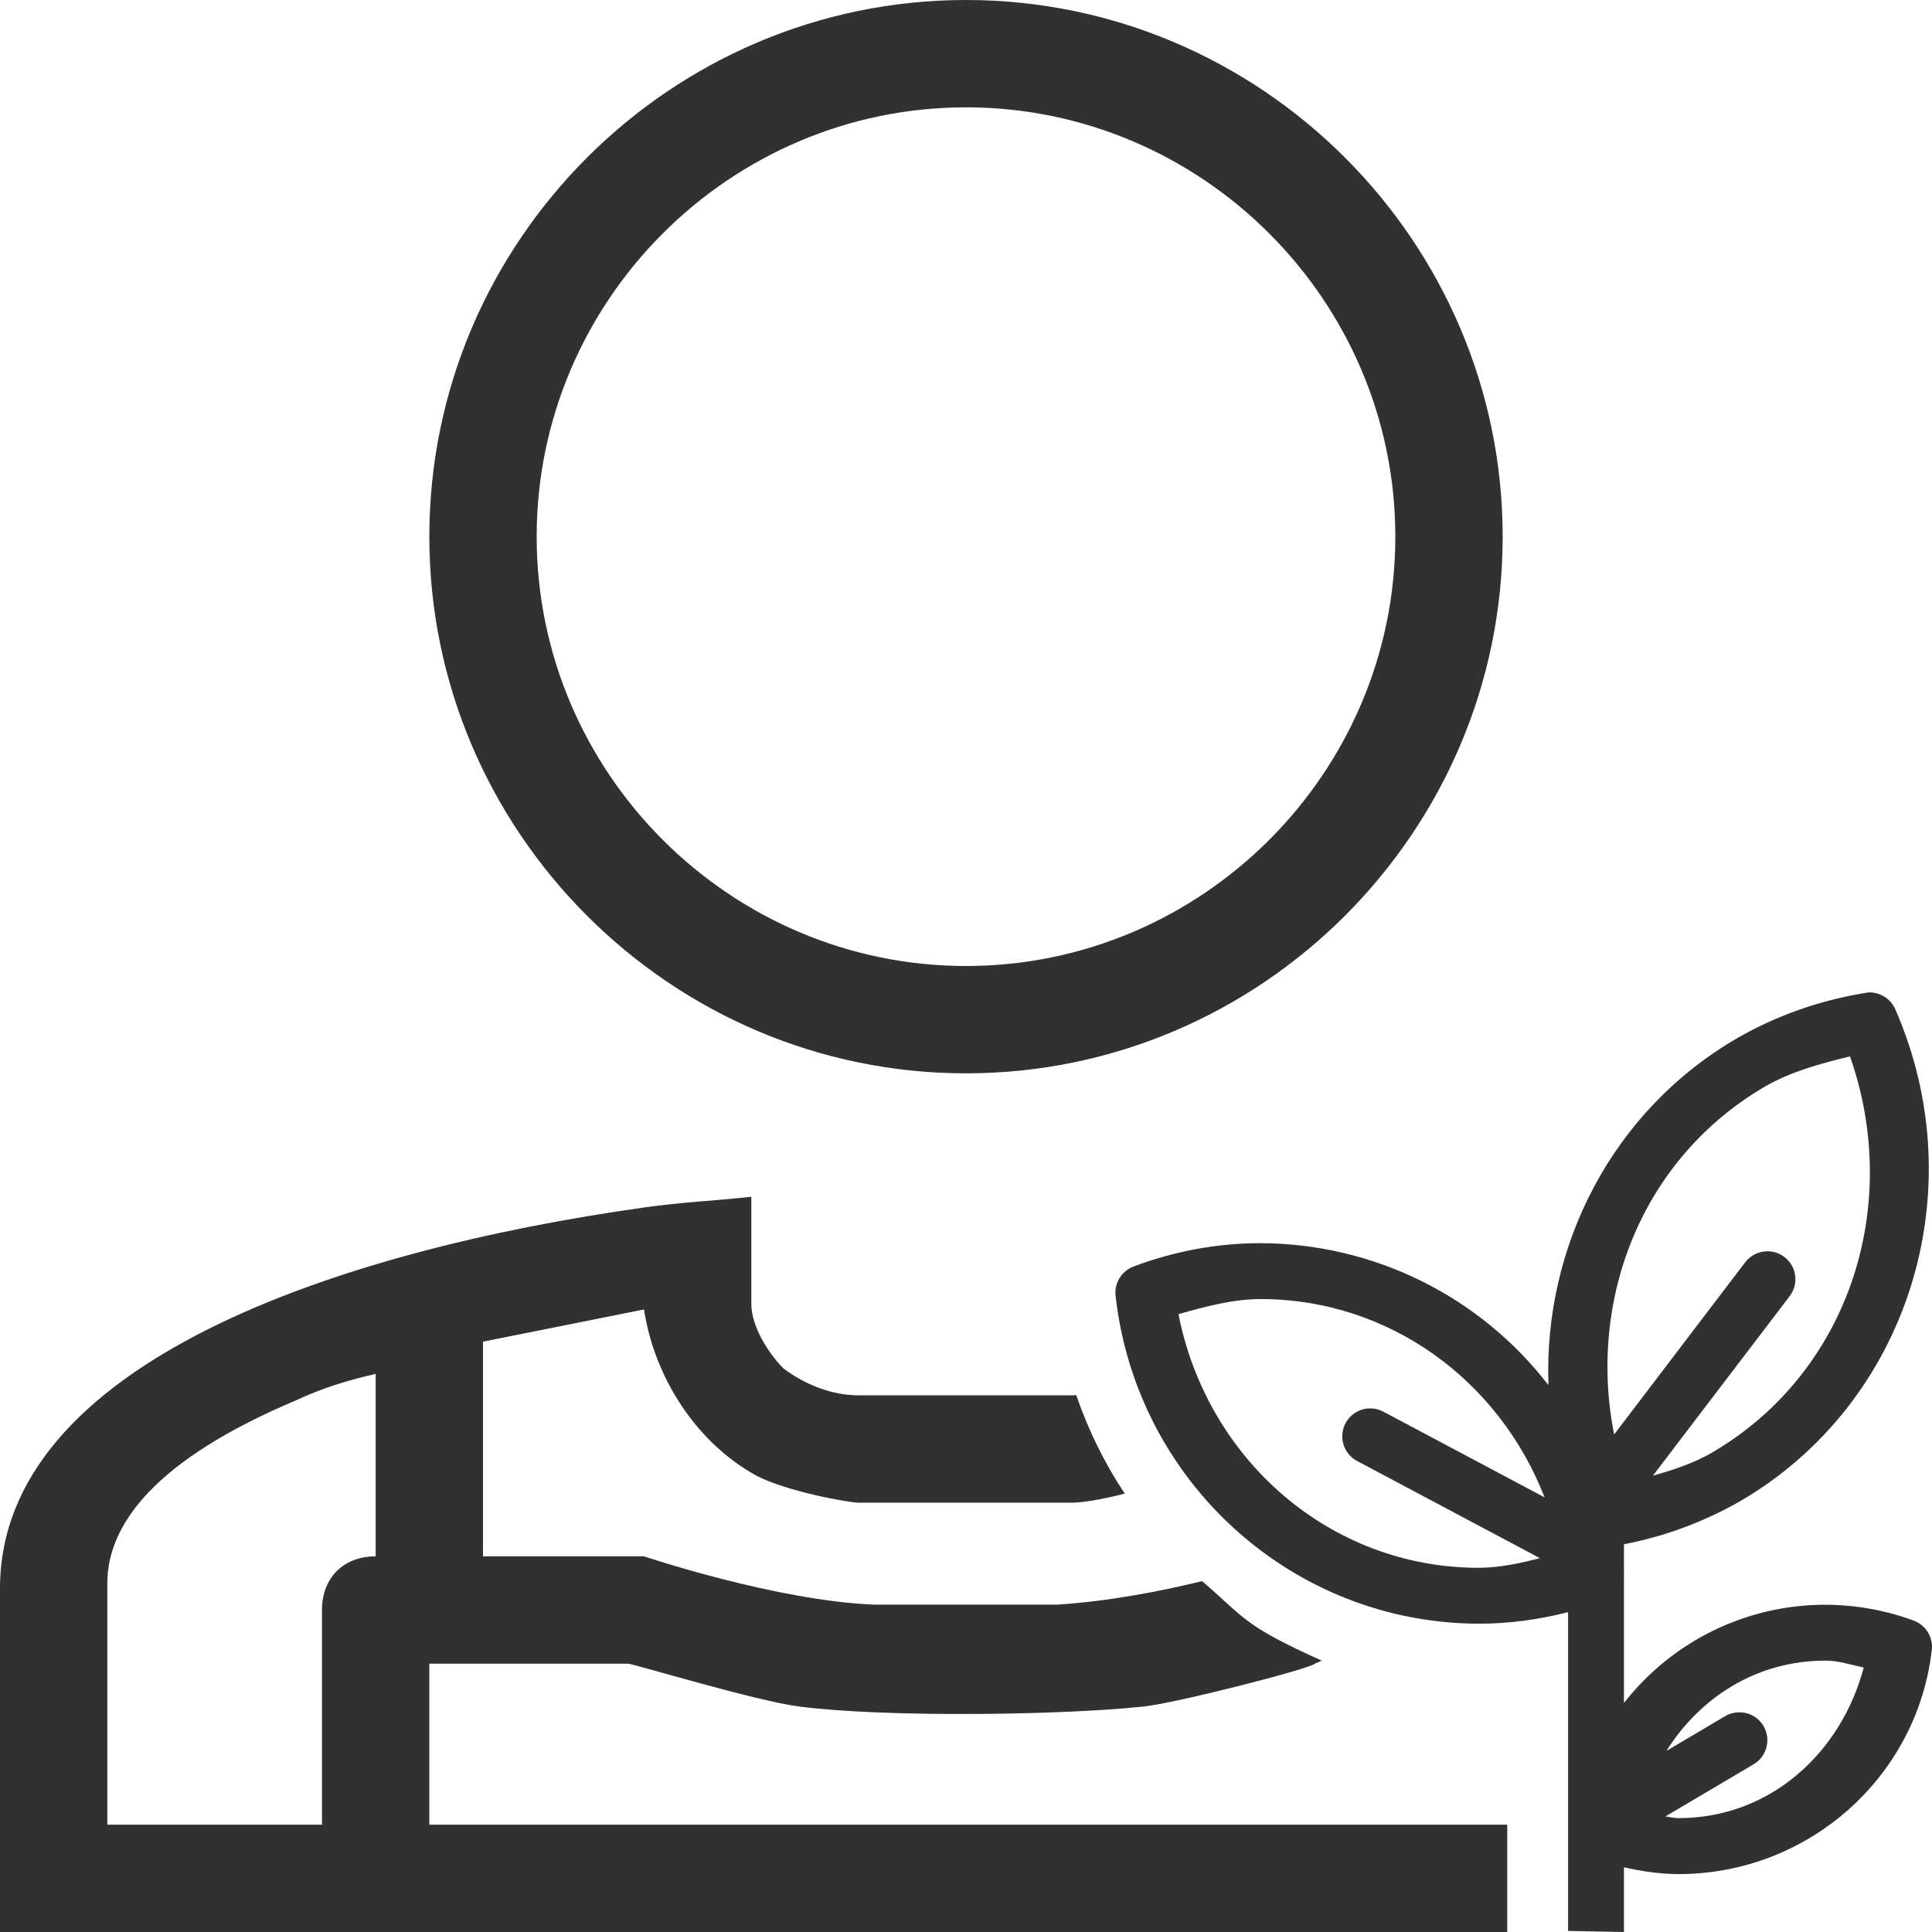 <?xml version="1.0" encoding="UTF-8"?>
<svg xmlns="http://www.w3.org/2000/svg" xmlns:xlink="http://www.w3.org/1999/xlink" width="36px" height="36px" viewBox="0 0 36 36" version="1.1">
  <title>9AF2E1C0-EC46-43B0-847D-4BE591869C85</title>
  <g id="Greencoop_career_webdesign_2023" stroke="none" stroke-width="1" fill="none" fill-rule="evenodd">
    <g id="Greencoop_career" transform="translate(-411, -3474)" fill="#313131">
      <g id="content" transform="translate(75, 120)">
        <g id="Nyitott-pozíciók" transform="translate(270, 1433)">
          <g id="job_list_3" transform="translate(15, 1668)">
            <g id="2" transform="translate(0, 227)">
              <g id="1" transform="translate(51, 26)">
                <path d="M34.817,18.492 C35.032,18.485 35.23,18.609 35.316,18.807 C36.803,22.202 35.557,26.161 32.407,27.983 C31.738,28.363 31.014,28.63 30.26,28.775 L30.26,29.288 C30.262,29.314 30.262,29.34 30.26,29.367 L30.26,31.733 C31.162,30.577 32.548,29.901 34.014,29.902 C34.577,29.904 35.132,30.003 35.658,30.197 C35.884,30.28 36.024,30.507 35.996,30.746 C35.723,33.122 33.686,34.921 31.278,34.921 C30.933,34.92 30.594,34.869 30.26,34.795 L30.26,36 L29.219,35.98 L29.219,30.04 C28.678,30.178 28.122,30.255 27.562,30.255 C24.094,30.252 21.176,27.618 20.787,24.145 C20.761,23.908 20.899,23.684 21.122,23.6 C21.877,23.316 22.675,23.165 23.481,23.165 C25.586,23.168 27.569,24.145 28.853,25.81 C28.76,23.213 30.045,20.691 32.378,19.34 C33.112,18.919 33.92,18.637 34.757,18.502 C34.777,18.498 34.797,18.494 34.817,18.492 Z M14,22.3 L14,24.3 C14,24.7 14.3,25.2 14.6,25.5 C15,25.8 15.5,26 16,26 L20,26 C20.018,26 20.036,25.995 20.054,25.995 C20.279,26.651 20.583,27.267 20.958,27.831 C20.495,27.953 20.123,28 20,28 L16,28 C15.8,28 14.645,27.784 14.1,27.5 C13,26.9 12.2,25.7 12,24.4 L9,25 L9,29 L12,29 C12,29 14.481,29.834 16.3,29.9 L19.7,29.9 C20.68,29.836 21.633,29.649 22.399,29.462 C23.194,30.146 23.166,30.288 24.629,30.943 L24.5,31 C24.4,31.1 21.905,31.737 21.3,31.8 C19.709,31.965 16.487,32.002 14.9,31.8 C14.082,31.696 11.8,31 11.7,31 L8,31 L8,34 L28.085,34 L28.085,36 L0,36 L0,29.6 C0,25.4 6.3,23.3 12,22.5 C12.7,22.4 13.32,22.375 14,22.3 Z M7,25.6 C6.487,25.719 6.012,25.86 5.5,26.1 C2.9,27.2 2,28.4 2,29.5 L2,34 L6,34 L6,30 C6,29.4 6.4,29 7,29 Z M34.016,30.943 C32.738,30.944 31.682,31.622 31.052,32.625 L32.142,31.98 C32.228,31.93 32.326,31.904 32.425,31.907 C32.606,31.91 32.772,32.008 32.863,32.166 C33.006,32.415 32.921,32.733 32.672,32.877 L31.033,33.846 C31.115,33.86 31.197,33.878 31.28,33.878 C32.99,33.876 34.308,32.658 34.728,31.071 C34.49,31.023 34.259,30.943 34.016,30.943 Z M23.485,24.206 C22.964,24.209 22.459,24.346 21.959,24.488 C22.494,27.2 24.784,29.214 27.56,29.214 C27.947,29.211 28.322,29.13 28.694,29.034 L25.295,27.227 C25.121,27.138 25.011,26.959 25.011,26.764 C25.011,26.476 25.245,26.243 25.532,26.243 C25.62,26.243 25.706,26.265 25.782,26.307 L28.781,27.901 C27.935,25.727 25.895,24.206 23.485,24.206 Z M34.472,19.684 C33.928,19.817 33.383,19.963 32.897,20.241 C30.62,21.562 29.572,24.177 30.077,26.729 L32.513,23.529 C32.604,23.405 32.745,23.327 32.899,23.317 C33.028,23.308 33.156,23.348 33.257,23.428 C33.483,23.606 33.521,23.934 33.342,24.16 L30.8,27.496 C31.176,27.391 31.545,27.271 31.884,27.077 C34.434,25.6 35.459,22.5 34.472,19.684 Z M18,0 C23.5,0 28,4.5 28,10 C28,15.5 23.5,20 18,20 C12.5,20 8,15.5 8,10 C8,4.5 12.5,0 18,0 Z M18,2 C13.6,2 10,5.6 10,10 C10,14.4 13.6,18 18,18 C22.4,18 26,14.4 26,10 C26,5.6 22.4,2 18,2 Z"></path>
              </g>
            </g>
          </g>
        </g>
      </g>
    </g>
  </g>
</svg>
